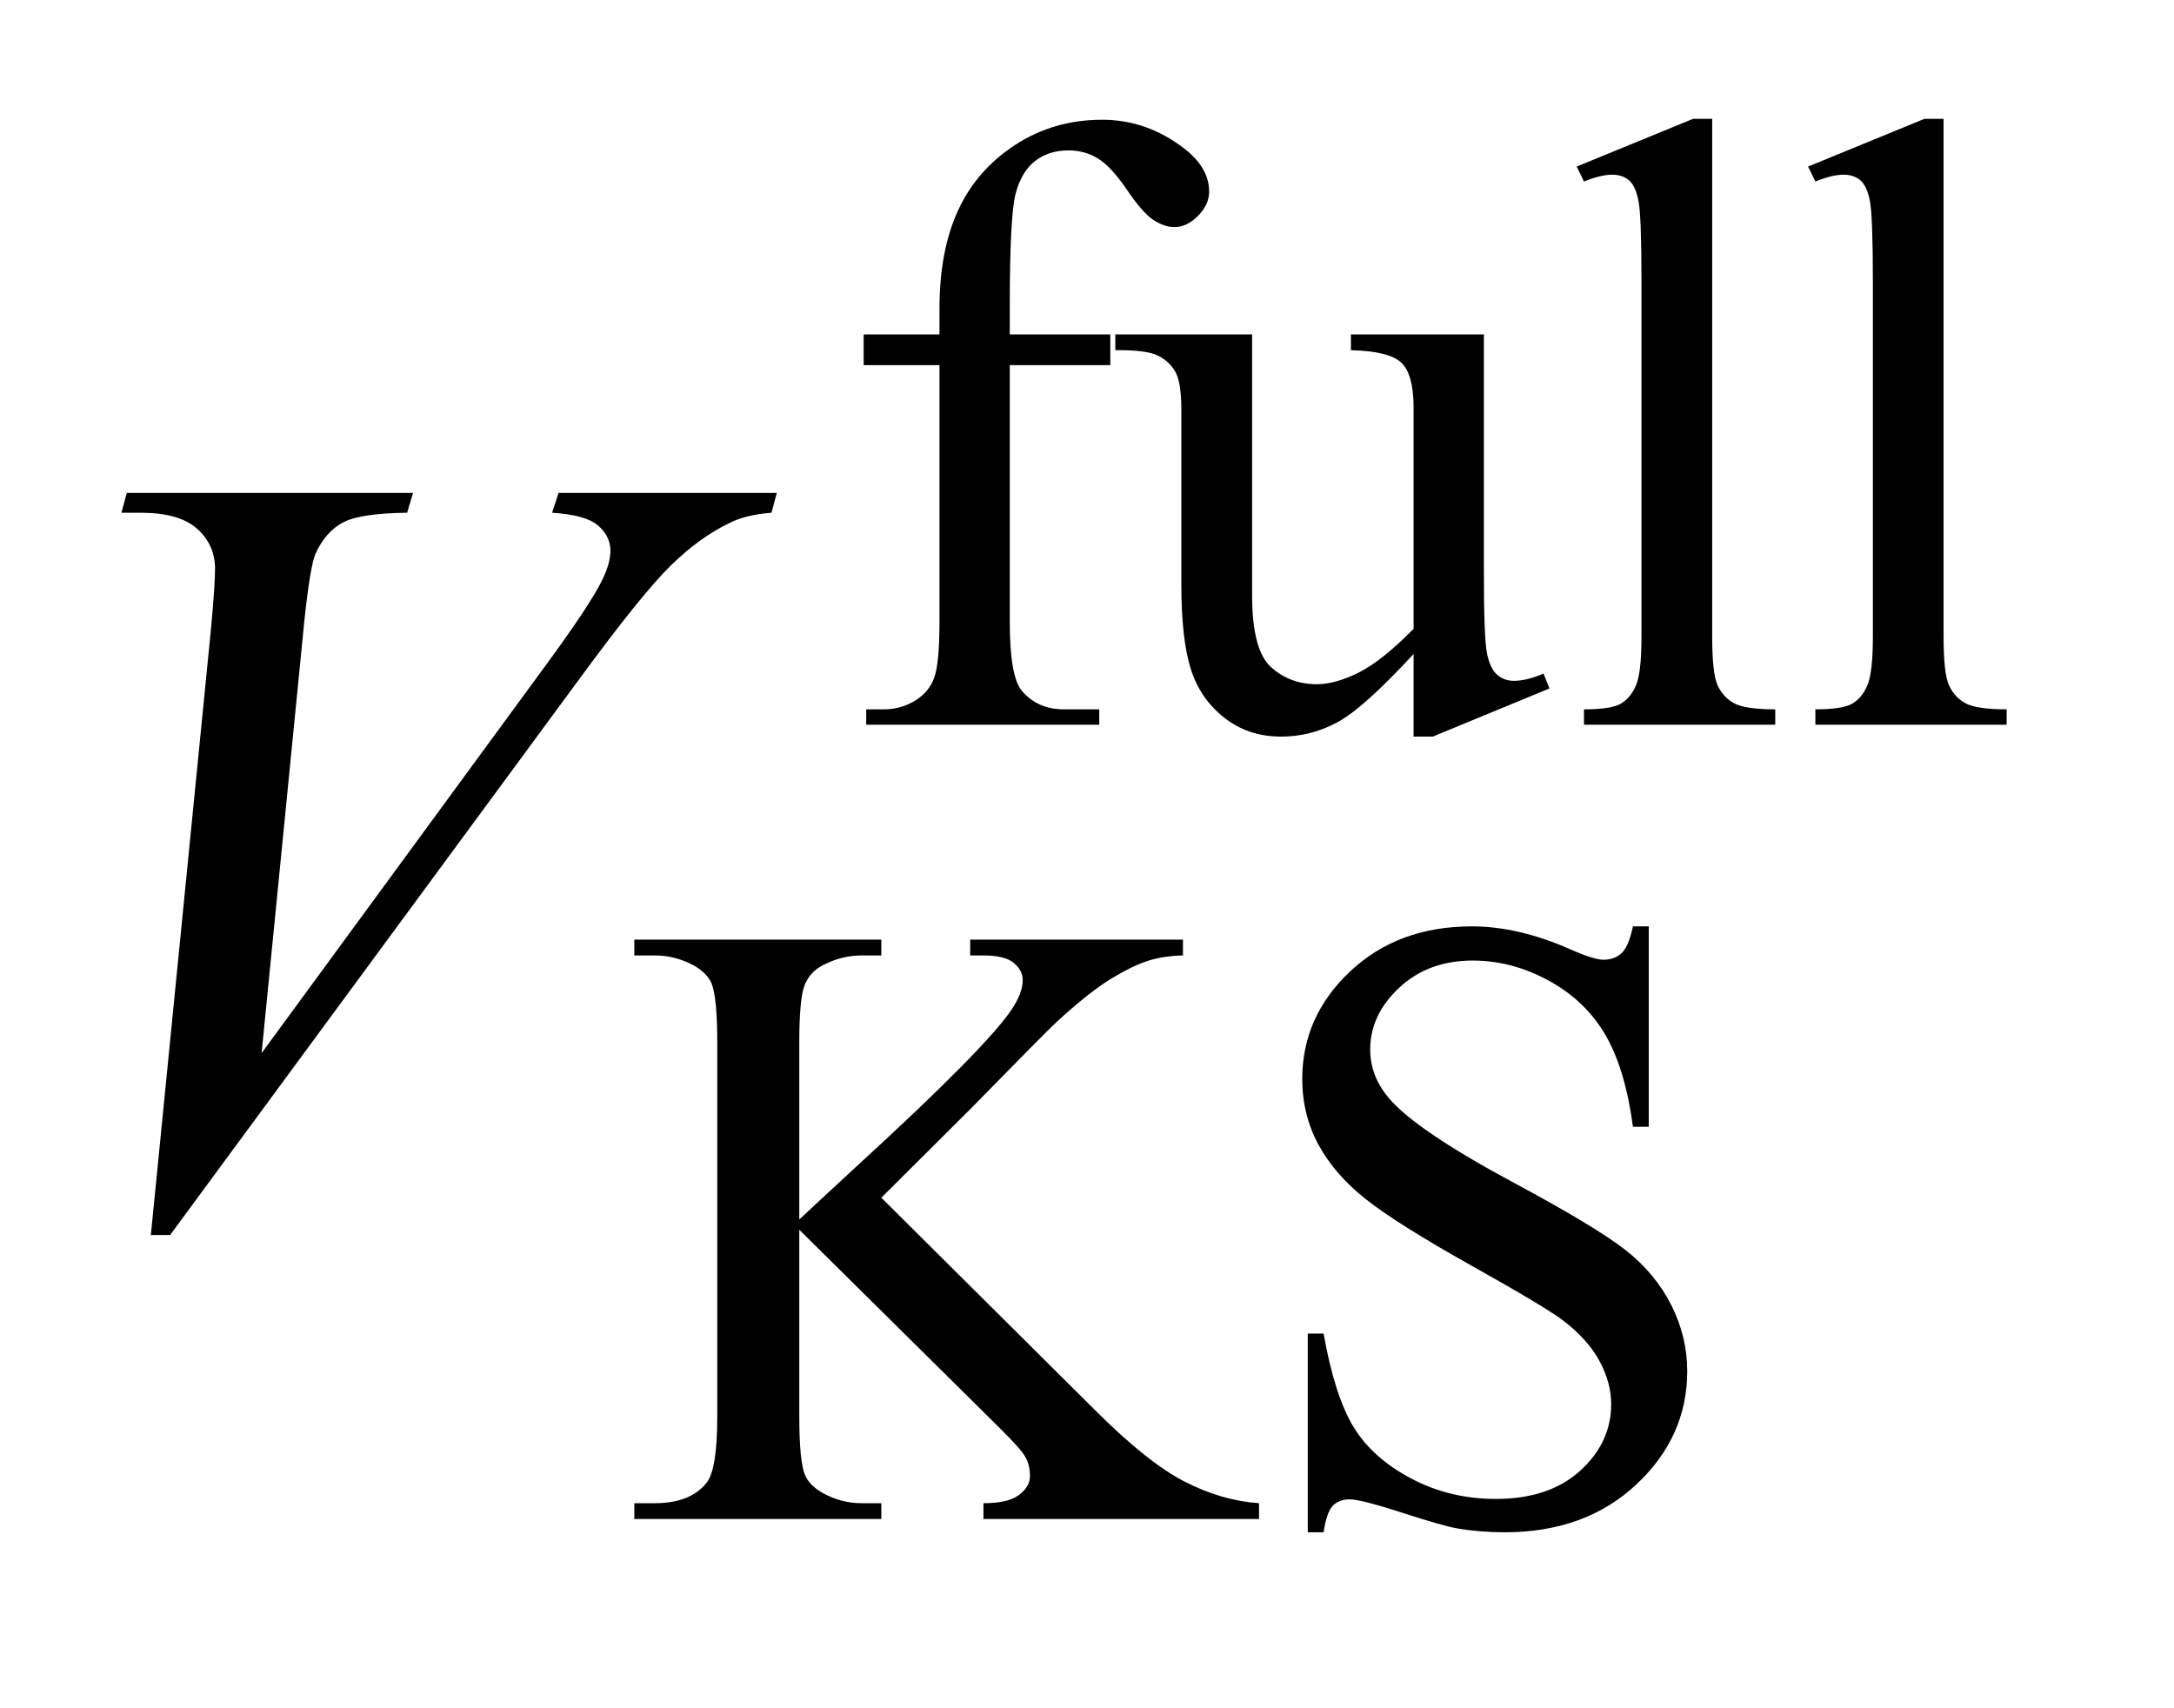 <?xml version="1.0" encoding="UTF-8"?>
<!DOCTYPE svg PUBLIC '-//W3C//DTD SVG 1.0//EN'
          'http://www.w3.org/TR/2001/REC-SVG-20010904/DTD/svg10.dtd'>
<svg stroke-dasharray="none" shape-rendering="auto" xmlns="http://www.w3.org/2000/svg" font-family="'Dialog'" text-rendering="auto" width="28" fill-opacity="1" color-interpolation="auto" color-rendering="auto" preserveAspectRatio="xMidYMid meet" font-size="12px" viewBox="0 0 28 22" fill="black" xmlns:xlink="http://www.w3.org/1999/xlink" stroke="black" image-rendering="auto" stroke-miterlimit="10" stroke-linecap="square" stroke-linejoin="miter" font-style="normal" stroke-width="1" height="22" stroke-dashoffset="0" font-weight="normal" stroke-opacity="1"
><!--Generated by the Batik Graphics2D SVG Generator--><defs id="genericDefs"
  /><g
  ><defs id="defs1"
    ><clipPath clipPathUnits="userSpaceOnUse" id="clipPath1"
      ><path d="M1.153 1.983 L18.665 1.983 L18.665 15.601 L1.153 15.601 L1.153 1.983 Z"
      /></clipPath
      ><clipPath clipPathUnits="userSpaceOnUse" id="clipPath2"
      ><path d="M36.949 63.348 L36.949 498.433 L598.239 498.433 L598.239 63.348 Z"
      /></clipPath
    ></defs
    ><g transform="scale(1.576,1.576) translate(-1.153,-1.983) matrix(0.031,0,0,0.031,0,0)"
    ><path d="M303.391 160.219 L303.391 227.828 Q303.391 242.203 306.531 246.016 Q310.688 250.953 317.656 250.953 L326.984 250.953 L326.984 255 L265.547 255 L265.547 250.953 L270.156 250.953 Q274.641 250.953 278.352 248.711 Q282.062 246.469 283.461 242.648 Q284.859 238.828 284.859 227.828 L284.859 160.219 L264.875 160.219 L264.875 152.125 L284.859 152.125 L284.859 145.391 Q284.859 130 289.805 119.336 Q294.75 108.672 304.914 102.102 Q315.078 95.531 327.766 95.531 Q339.562 95.531 349.438 103.156 Q355.953 108.219 355.953 114.5 Q355.953 117.875 353.031 120.852 Q350.109 123.828 346.75 123.828 Q344.156 123.828 341.297 121.977 Q338.438 120.125 334.281 114 Q330.125 107.875 326.641 105.75 Q323.156 103.609 318.891 103.609 Q313.719 103.609 310.125 106.359 Q306.531 109.109 304.961 114.898 Q303.391 120.688 303.391 144.719 L303.391 152.125 L329.891 152.125 L329.891 160.219 L303.391 160.219 ZM428.375 152.125 L428.375 214.453 Q428.375 232.312 429.211 236.297 Q430.047 240.281 431.906 241.859 Q433.766 243.438 436.234 243.438 Q439.719 243.438 444.094 241.516 L445.656 245.453 L414.891 258.141 L409.844 258.141 L409.844 236.359 Q396.594 250.734 389.625 254.438 Q382.656 258.141 374.906 258.141 Q366.266 258.141 359.922 253.148 Q353.578 248.156 351.102 240.289 Q348.625 232.422 348.625 218.047 L348.625 172.125 Q348.625 164.812 347.055 162.008 Q345.484 159.203 342.398 157.688 Q339.312 156.172 331.219 156.281 L331.219 152.125 L367.281 152.125 L367.281 220.969 Q367.281 235.344 372.273 239.836 Q377.266 244.328 384.344 244.328 Q389.172 244.328 395.297 241.297 Q401.422 238.266 409.844 229.734 L409.844 171.438 Q409.844 162.688 406.641 159.602 Q403.438 156.516 393.328 156.281 L393.328 152.125 L428.375 152.125 ZM488.562 95.297 L488.562 231.75 Q488.562 241.406 489.969 244.555 Q491.375 247.703 494.297 249.328 Q497.219 250.953 505.188 250.953 L505.188 255 L454.766 255 L454.766 250.953 Q461.828 250.953 464.414 249.492 Q467 248.031 468.461 244.664 Q469.922 241.297 469.922 231.75 L469.922 138.312 Q469.922 120.906 469.133 116.922 Q468.344 112.938 466.609 111.477 Q464.875 110.016 462.172 110.016 Q459.25 110.016 454.766 111.812 L452.844 107.875 L483.516 95.297 L488.562 95.297 ZM549.562 95.297 L549.562 231.75 Q549.562 241.406 550.969 244.555 Q552.375 247.703 555.297 249.328 Q558.219 250.953 566.188 250.953 L566.188 255 L515.766 255 L515.766 250.953 Q522.828 250.953 525.414 249.492 Q528 248.031 529.461 244.664 Q530.922 241.297 530.922 231.75 L530.922 138.312 Q530.922 120.906 530.133 116.922 Q529.344 112.938 527.609 111.477 Q525.875 110.016 523.172 110.016 Q520.25 110.016 515.766 111.812 L513.844 107.875 L544.516 95.297 L549.562 95.297 Z" stroke="none" clip-path="url(#clipPath2)"
    /></g
    ><g transform="matrix(0.049,0,0,0.049,-1.817,-3.124)"
    ><path d="M268.734 378.547 L324.891 434.359 Q338.703 448.172 348.469 453.172 Q358.234 458.172 368.016 458.844 L368.016 463 L295.578 463 L295.578 458.844 Q302.078 458.844 304.945 456.656 Q307.812 454.469 307.812 451.766 Q307.812 449.078 306.742 446.945 Q305.672 444.812 299.734 438.969 L247.172 386.969 L247.172 436.047 Q247.172 447.609 248.625 451.312 Q249.75 454.125 253.344 456.156 Q258.172 458.844 263.562 458.844 L268.734 458.844 L268.734 463 L203.812 463 L203.812 458.844 L209.203 458.844 Q218.641 458.844 222.906 453.344 Q225.609 449.75 225.609 436.047 L225.609 337.672 Q225.609 326.094 224.141 322.281 Q223.016 319.594 219.547 317.562 Q214.594 314.875 209.203 314.875 L203.812 314.875 L203.812 310.719 L268.734 310.719 L268.734 314.875 L263.562 314.875 Q258.281 314.875 253.344 317.453 Q249.859 319.25 248.516 322.844 Q247.172 326.438 247.172 337.672 L247.172 384.281 Q249.422 382.141 262.547 370.016 Q295.906 339.469 302.875 329.25 Q305.906 324.75 305.906 321.391 Q305.906 318.797 303.547 316.836 Q301.188 314.875 295.578 314.875 L292.094 314.875 L292.094 310.719 L348.016 310.719 L348.016 314.875 Q343.078 314.984 339.031 316.219 Q334.984 317.453 329.148 320.992 Q323.312 324.531 314.781 332.391 Q312.312 334.641 291.984 355.406 L268.734 378.547 ZM470.453 307.234 L470.453 359.906 L466.297 359.906 Q464.281 344.75 459.055 335.766 Q453.828 326.781 444.172 321.5 Q434.516 316.219 424.188 316.219 Q412.5 316.219 404.867 323.352 Q397.234 330.484 397.234 339.578 Q397.234 346.547 402.062 352.266 Q409.031 360.688 435.188 374.734 Q456.531 386.188 464.336 392.305 Q472.141 398.422 476.352 406.734 Q480.562 415.047 480.562 424.141 Q480.562 441.438 467.141 453.961 Q453.719 466.484 432.609 466.484 Q425.984 466.484 420.141 465.469 Q416.656 464.906 405.711 461.367 Q394.766 457.828 391.844 457.828 Q389.031 457.828 387.406 459.516 Q385.781 461.203 384.984 466.484 L380.828 466.484 L380.828 414.266 L384.984 414.266 Q387.906 430.656 392.852 438.797 Q397.797 446.938 407.961 452.328 Q418.125 457.719 430.25 457.719 Q444.281 457.719 452.43 450.305 Q460.578 442.891 460.578 432.797 Q460.578 427.172 457.484 421.445 Q454.391 415.719 447.875 410.781 Q443.5 407.406 423.961 396.461 Q404.422 385.516 396.164 379 Q387.906 372.484 383.641 364.625 Q379.375 356.766 379.375 347.328 Q379.375 330.922 391.953 319.078 Q404.531 307.234 423.953 307.234 Q436.094 307.234 449.672 313.188 Q455.969 316 458.547 316 Q461.469 316 463.32 314.258 Q465.172 312.516 466.297 307.234 L470.453 307.234 Z" stroke="none" clip-path="url(#clipPath2)"
    /></g
    ><g transform="matrix(0.049,0,0,0.049,-1.817,-3.124)"
    ><path d="M76.734 388.359 L92.484 229.594 Q93.609 217.5 93.609 213.281 Q93.609 206.953 88.898 202.734 Q84.188 198.516 74.062 198.516 L69 198.516 L70.406 193.312 L145.641 193.312 L144.094 198.516 Q131.859 198.656 127.289 201.047 Q122.719 203.438 120.047 209.203 Q118.641 212.297 117.094 226.781 L105.844 340.547 L180.234 239.016 Q192.328 222.562 195.422 216.094 Q197.531 211.734 197.531 208.5 Q197.531 204.703 194.297 201.891 Q191.062 199.078 182.203 198.516 L183.891 193.312 L241.266 193.312 L239.859 198.516 Q232.969 199.078 228.891 201.188 Q221.156 204.844 213.492 212.297 Q205.828 219.75 189.234 242.391 L81.797 388.359 L76.734 388.359 Z" stroke="none" clip-path="url(#clipPath2)"
    /></g
  ></g
></svg
>

